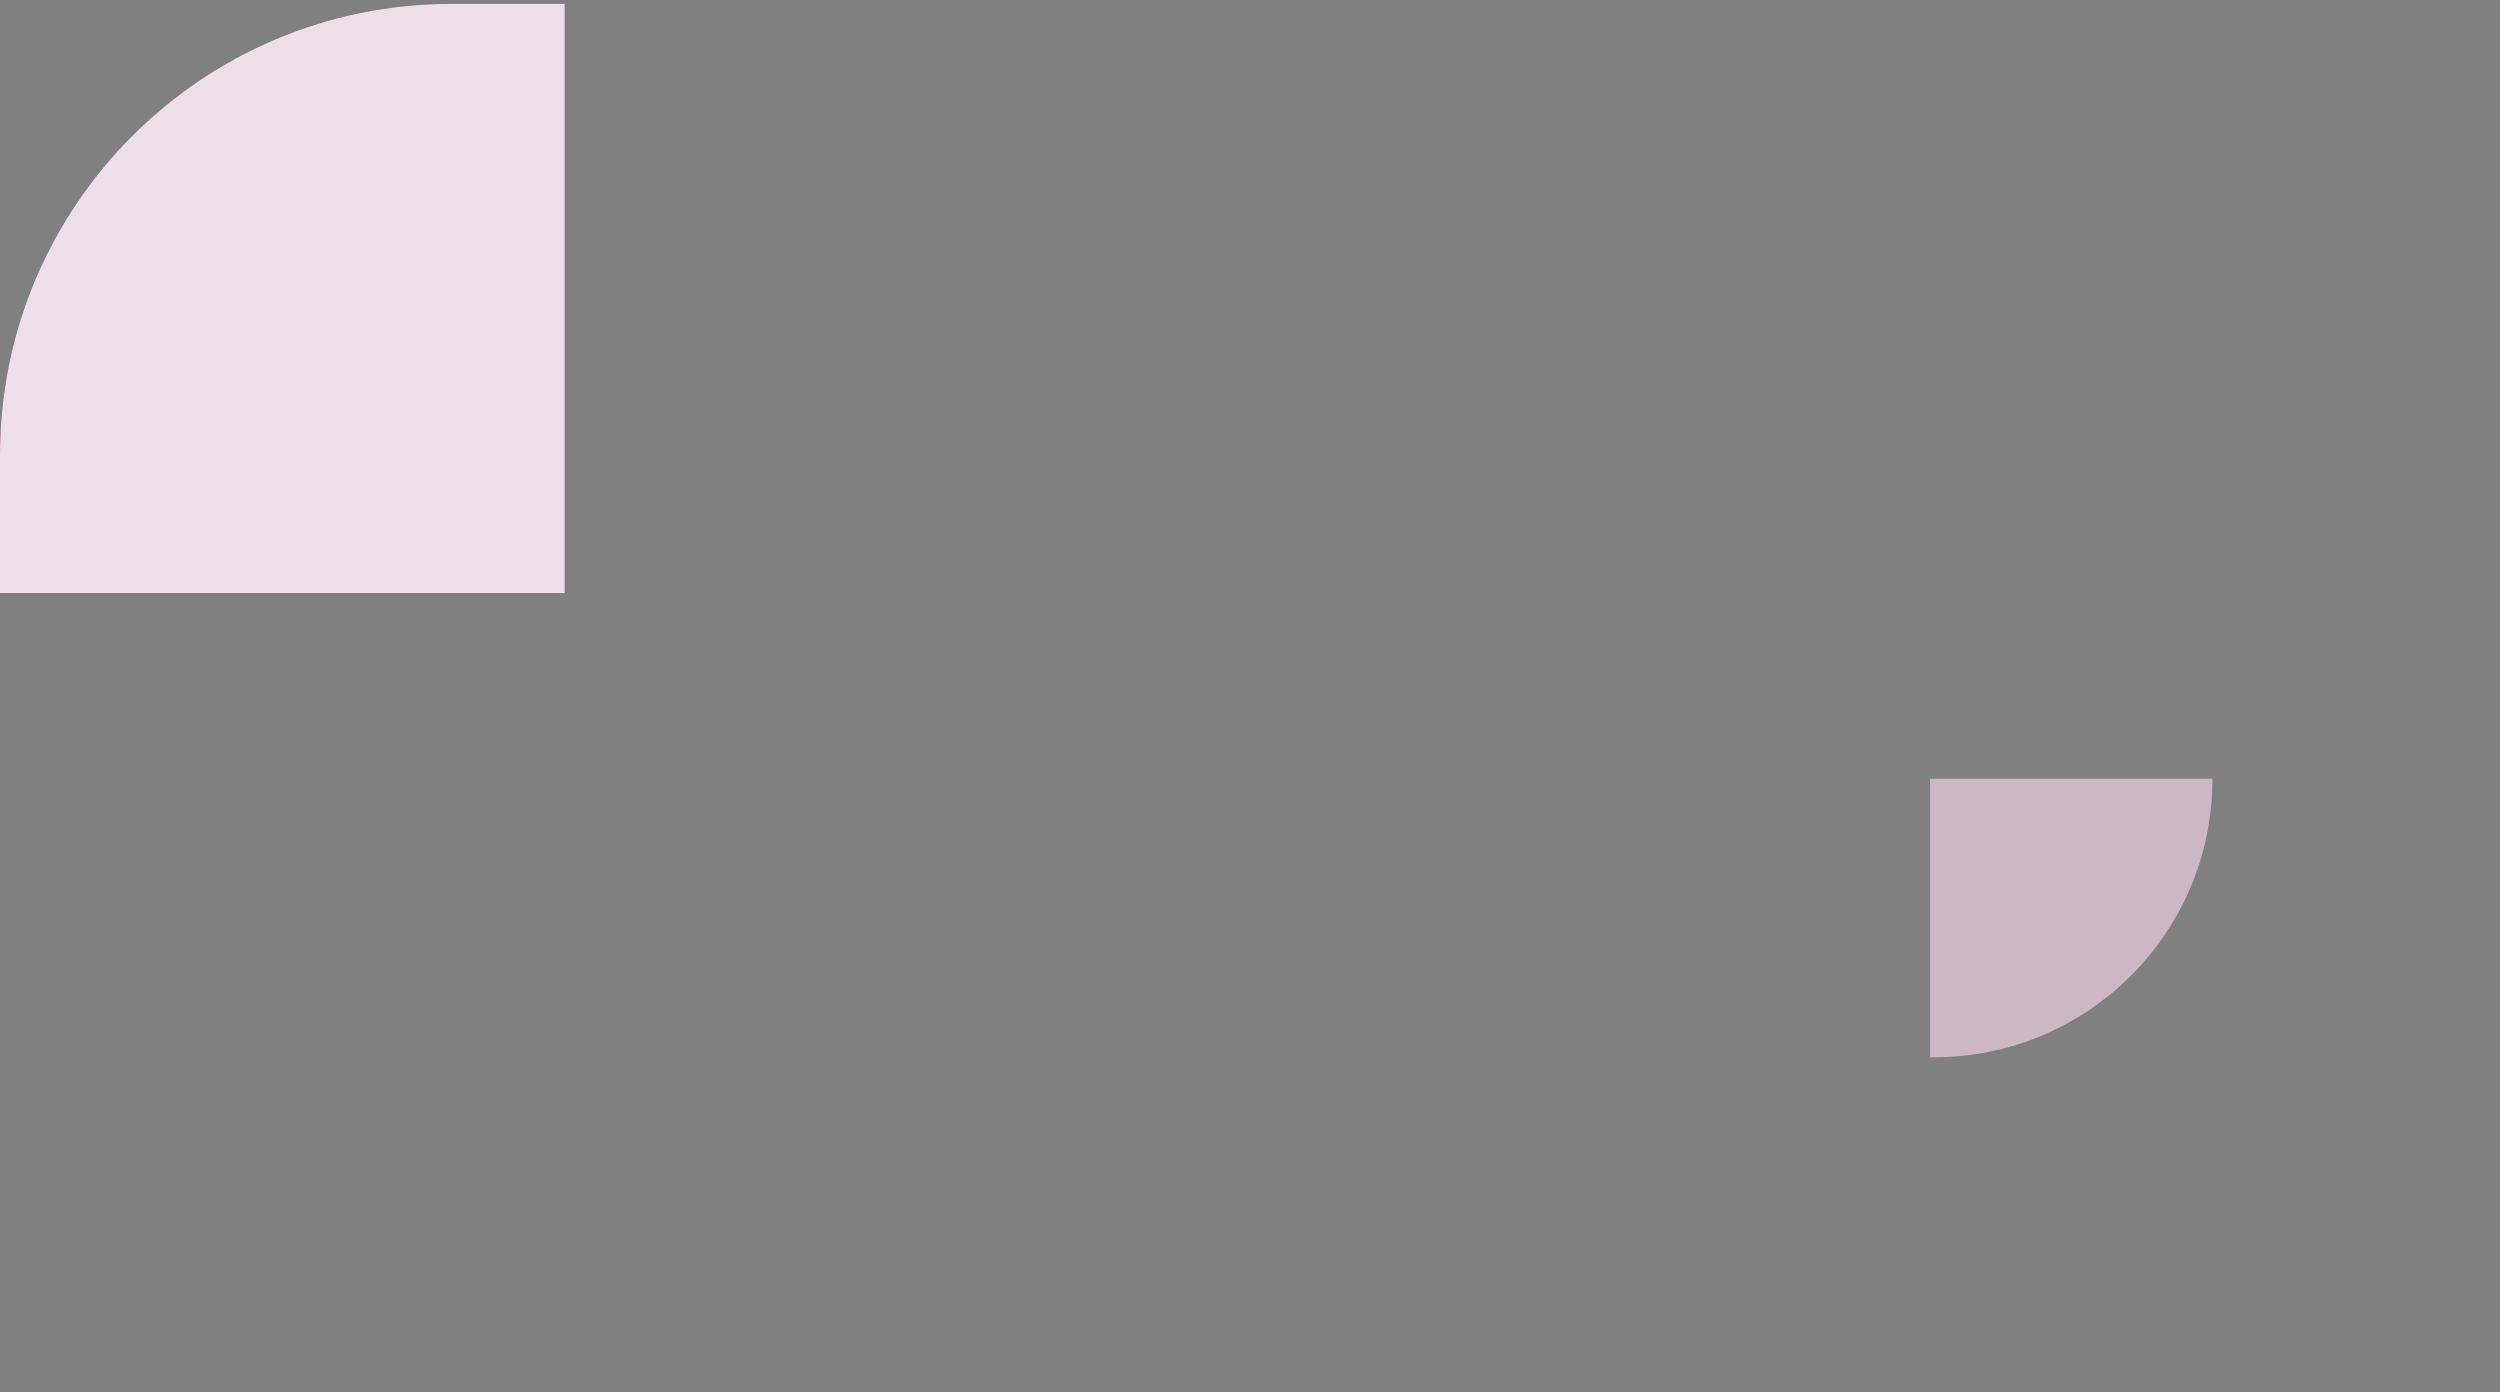 <?xml version="1.0"?>
<svg xmlns="http://www.w3.org/2000/svg" width="1939" height="1080" viewBox="0 0 1939 1080" fill="none">
<rect x="0" y="0" width="1939" height="1080" fill="#808080" stroke="none"/>
<path d="M1716 604V604C1716 723.294 1619.29 820 1500 820L1497 820L1497 604L1716 604Z" fill="#cdb7c4"/>
<path d="M0 460L-4.67712e-06 353C-1.31265e-05 159.7 156.7 3 350 3L438 3L438 460L0 460Z" fill="#892b64"/>
<path d="M0 460L-4.67712e-06 353C-1.31265e-05 159.7 156.7 3 350 3L438 3L438 460L0 460Z" fill="white" fill-opacity="0.85"/>
</svg>
